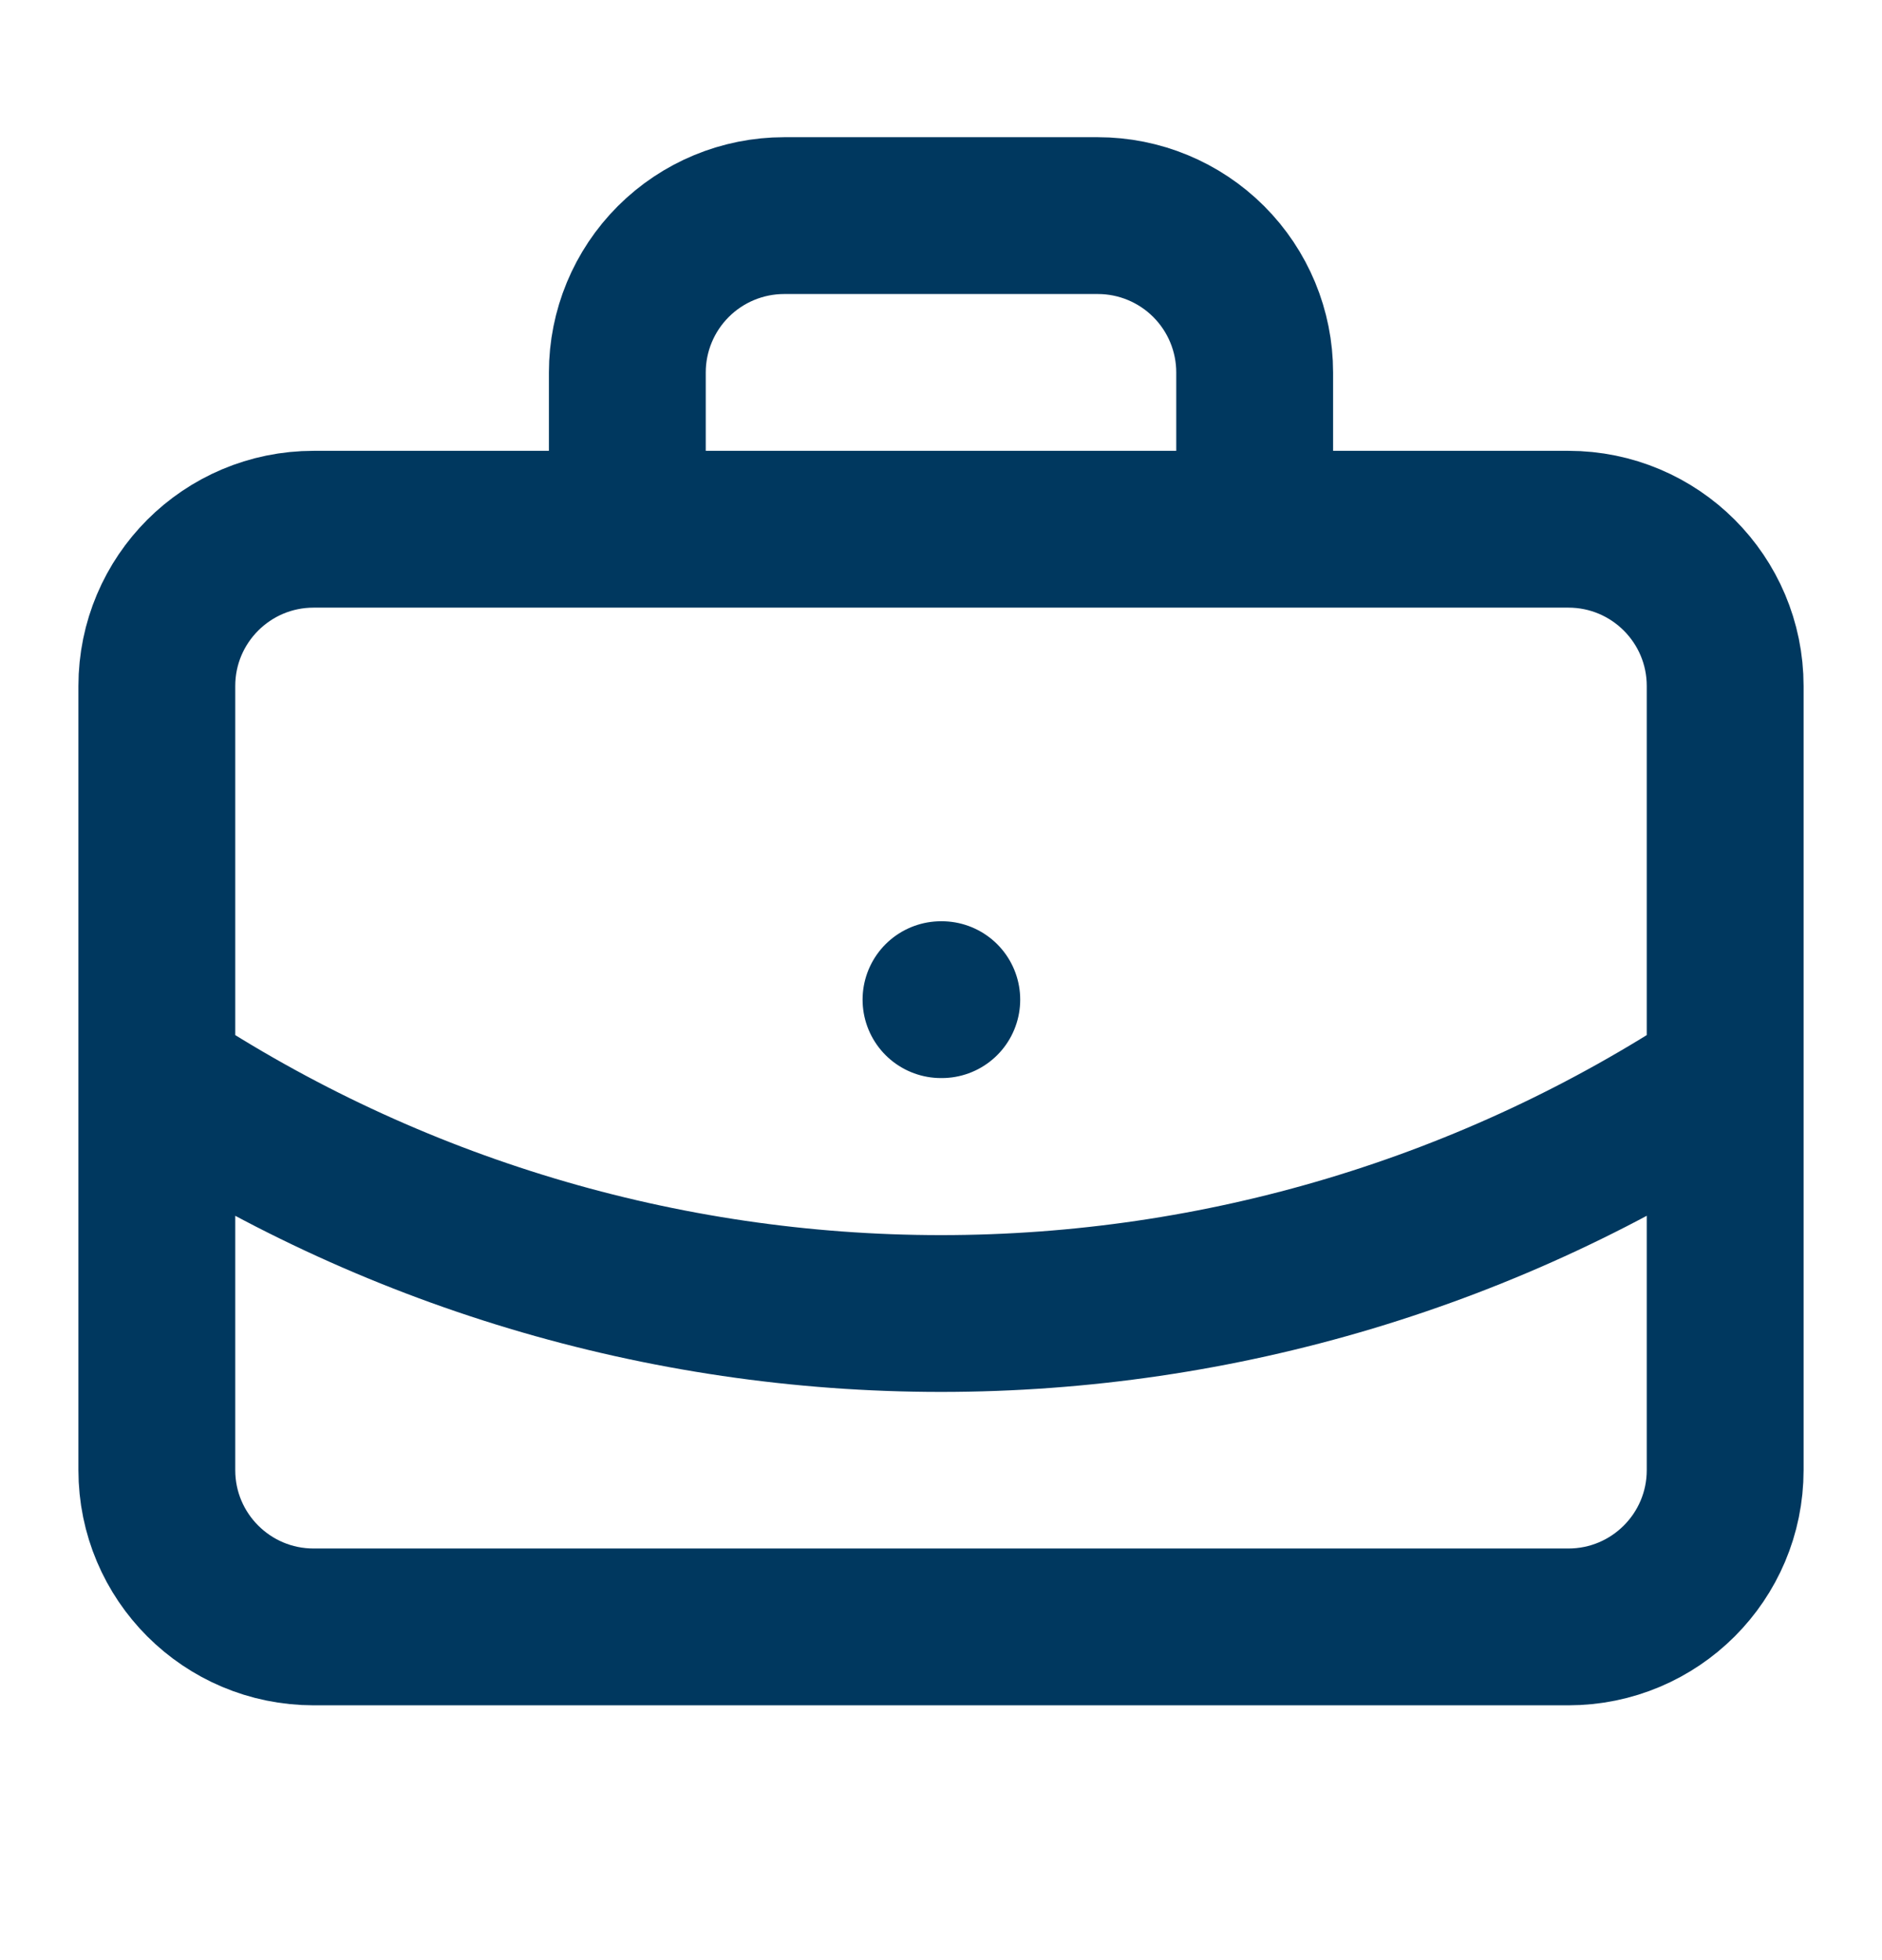 <svg width="24" height="25" viewBox="0 0 24 25" fill="none" xmlns="http://www.w3.org/2000/svg">
<path d="M12 12.75H12.01M16 6.75V4.75C16 4.22 15.789 3.711 15.414 3.336C15.039 2.961 14.53 2.75 14 2.75H10C9.47 2.75 8.961 2.961 8.586 3.336C8.211 3.711 8 4.22 8 4.75V6.75M22 13.75C19.033 15.709 15.556 16.753 12 16.753C8.444 16.753 4.967 15.709 2 13.75M4 6.75H20C21.105 6.75 22 7.645 22 8.75V18.75C22 19.855 21.105 20.75 20 20.75H4C2.895 20.75 2 19.855 2 18.75V8.75C2 7.645 2.895 6.75 4 6.75Z" stroke="#00385F" stroke-width="2" stroke-linecap="round" stroke-linejoin="round"/>
</svg>
